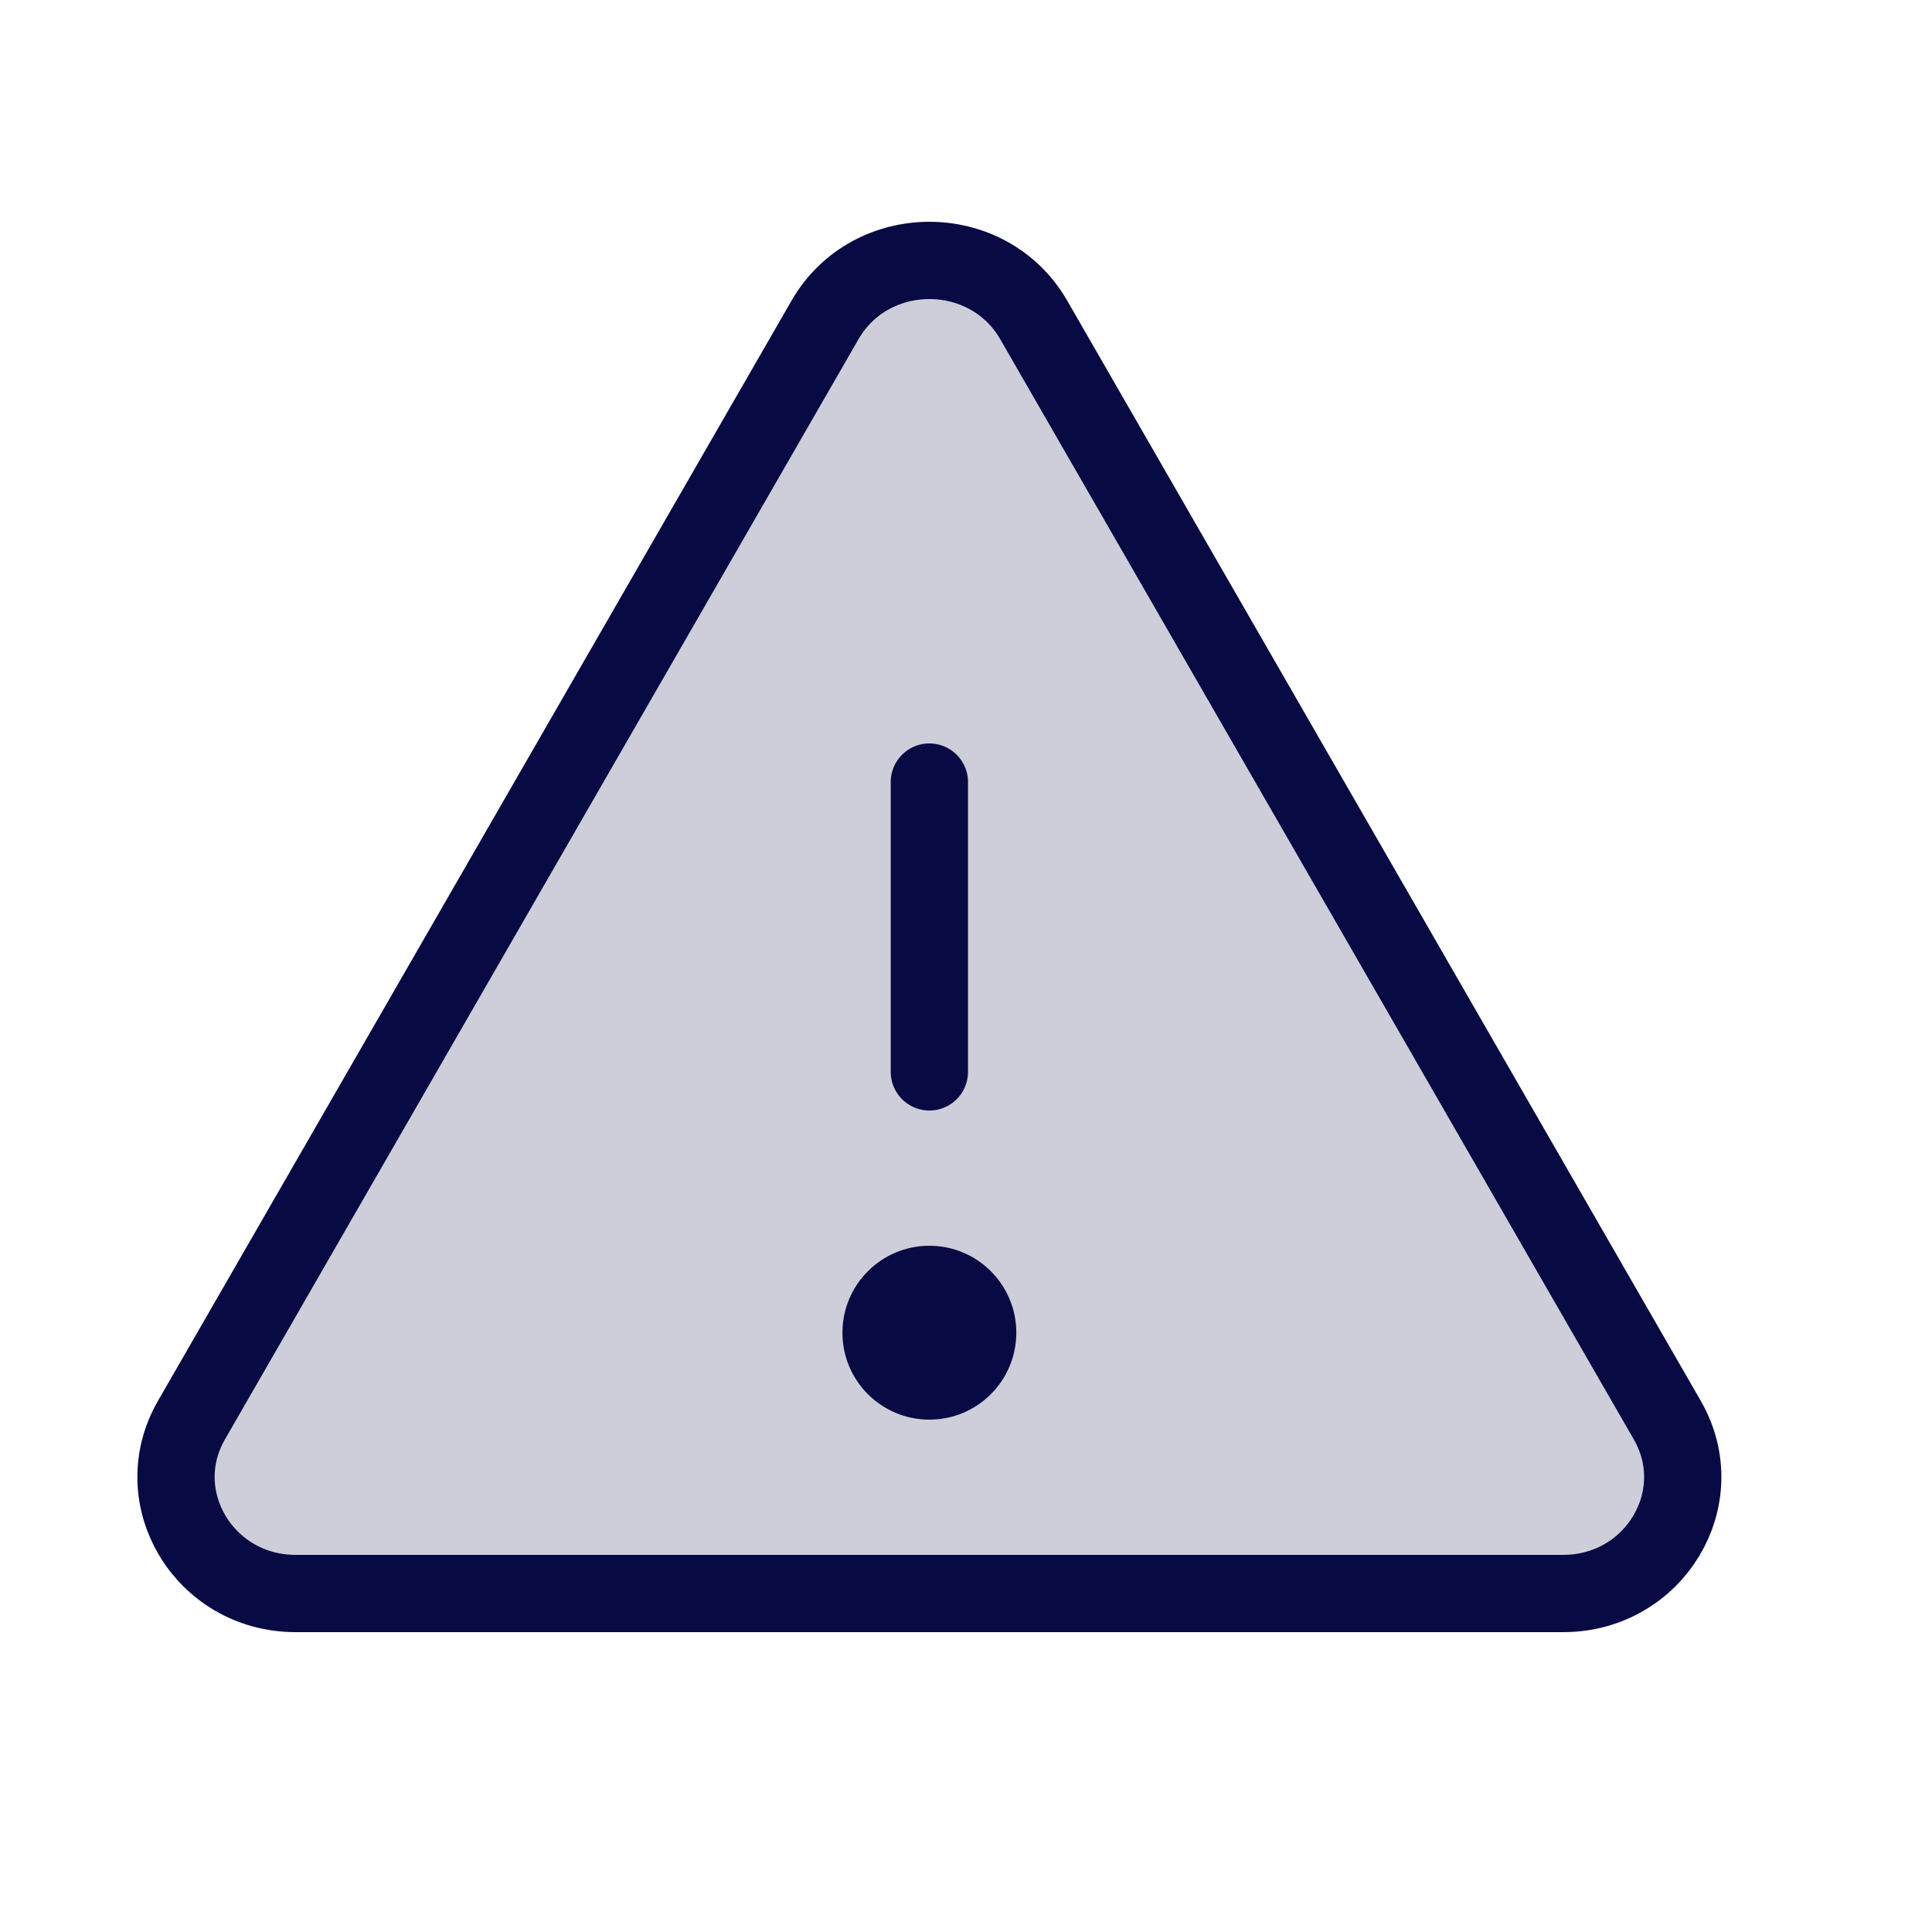 <svg width="25" height="25" viewBox="0 0 25 25" fill="none" xmlns="http://www.w3.org/2000/svg">
<g clip-path="url(#clip0_1_34688)">
<path opacity="0.2" d="M13.377 4.141L21.576 18.379C22.151 19.382 21.409 20.62 20.226 20.62H3.827C2.644 20.62 1.901 19.382 2.476 18.379L10.675 4.141C11.266 3.113 12.786 3.113 13.377 4.141Z" fill="#080A44"/>
<path d="M13.377 4.141L21.576 18.379C22.151 19.382 21.409 20.62 20.226 20.62H3.827C2.644 20.62 1.901 19.382 2.476 18.379L10.675 4.141C11.266 3.113 12.786 3.113 13.377 4.141Z" stroke="#080A44" stroke-linecap="round" stroke-linejoin="round"/>
<path d="M12.026 13.87V10.12" stroke="#080A44" stroke-linecap="round" stroke-linejoin="round"/>
<path d="M12.026 18.37C12.647 18.37 13.151 17.867 13.151 17.245C13.151 16.624 12.647 16.12 12.026 16.12C11.405 16.12 10.901 16.624 10.901 17.245C10.901 17.867 11.405 18.37 12.026 18.37Z" fill="#080A44"/>
</g>
<defs>
<clipPath id="clip0_1_34688">
<rect width="24" height="24" fill="white" transform="translate(0.026 0.37)"/>
</clipPath>
</defs>
</svg>
